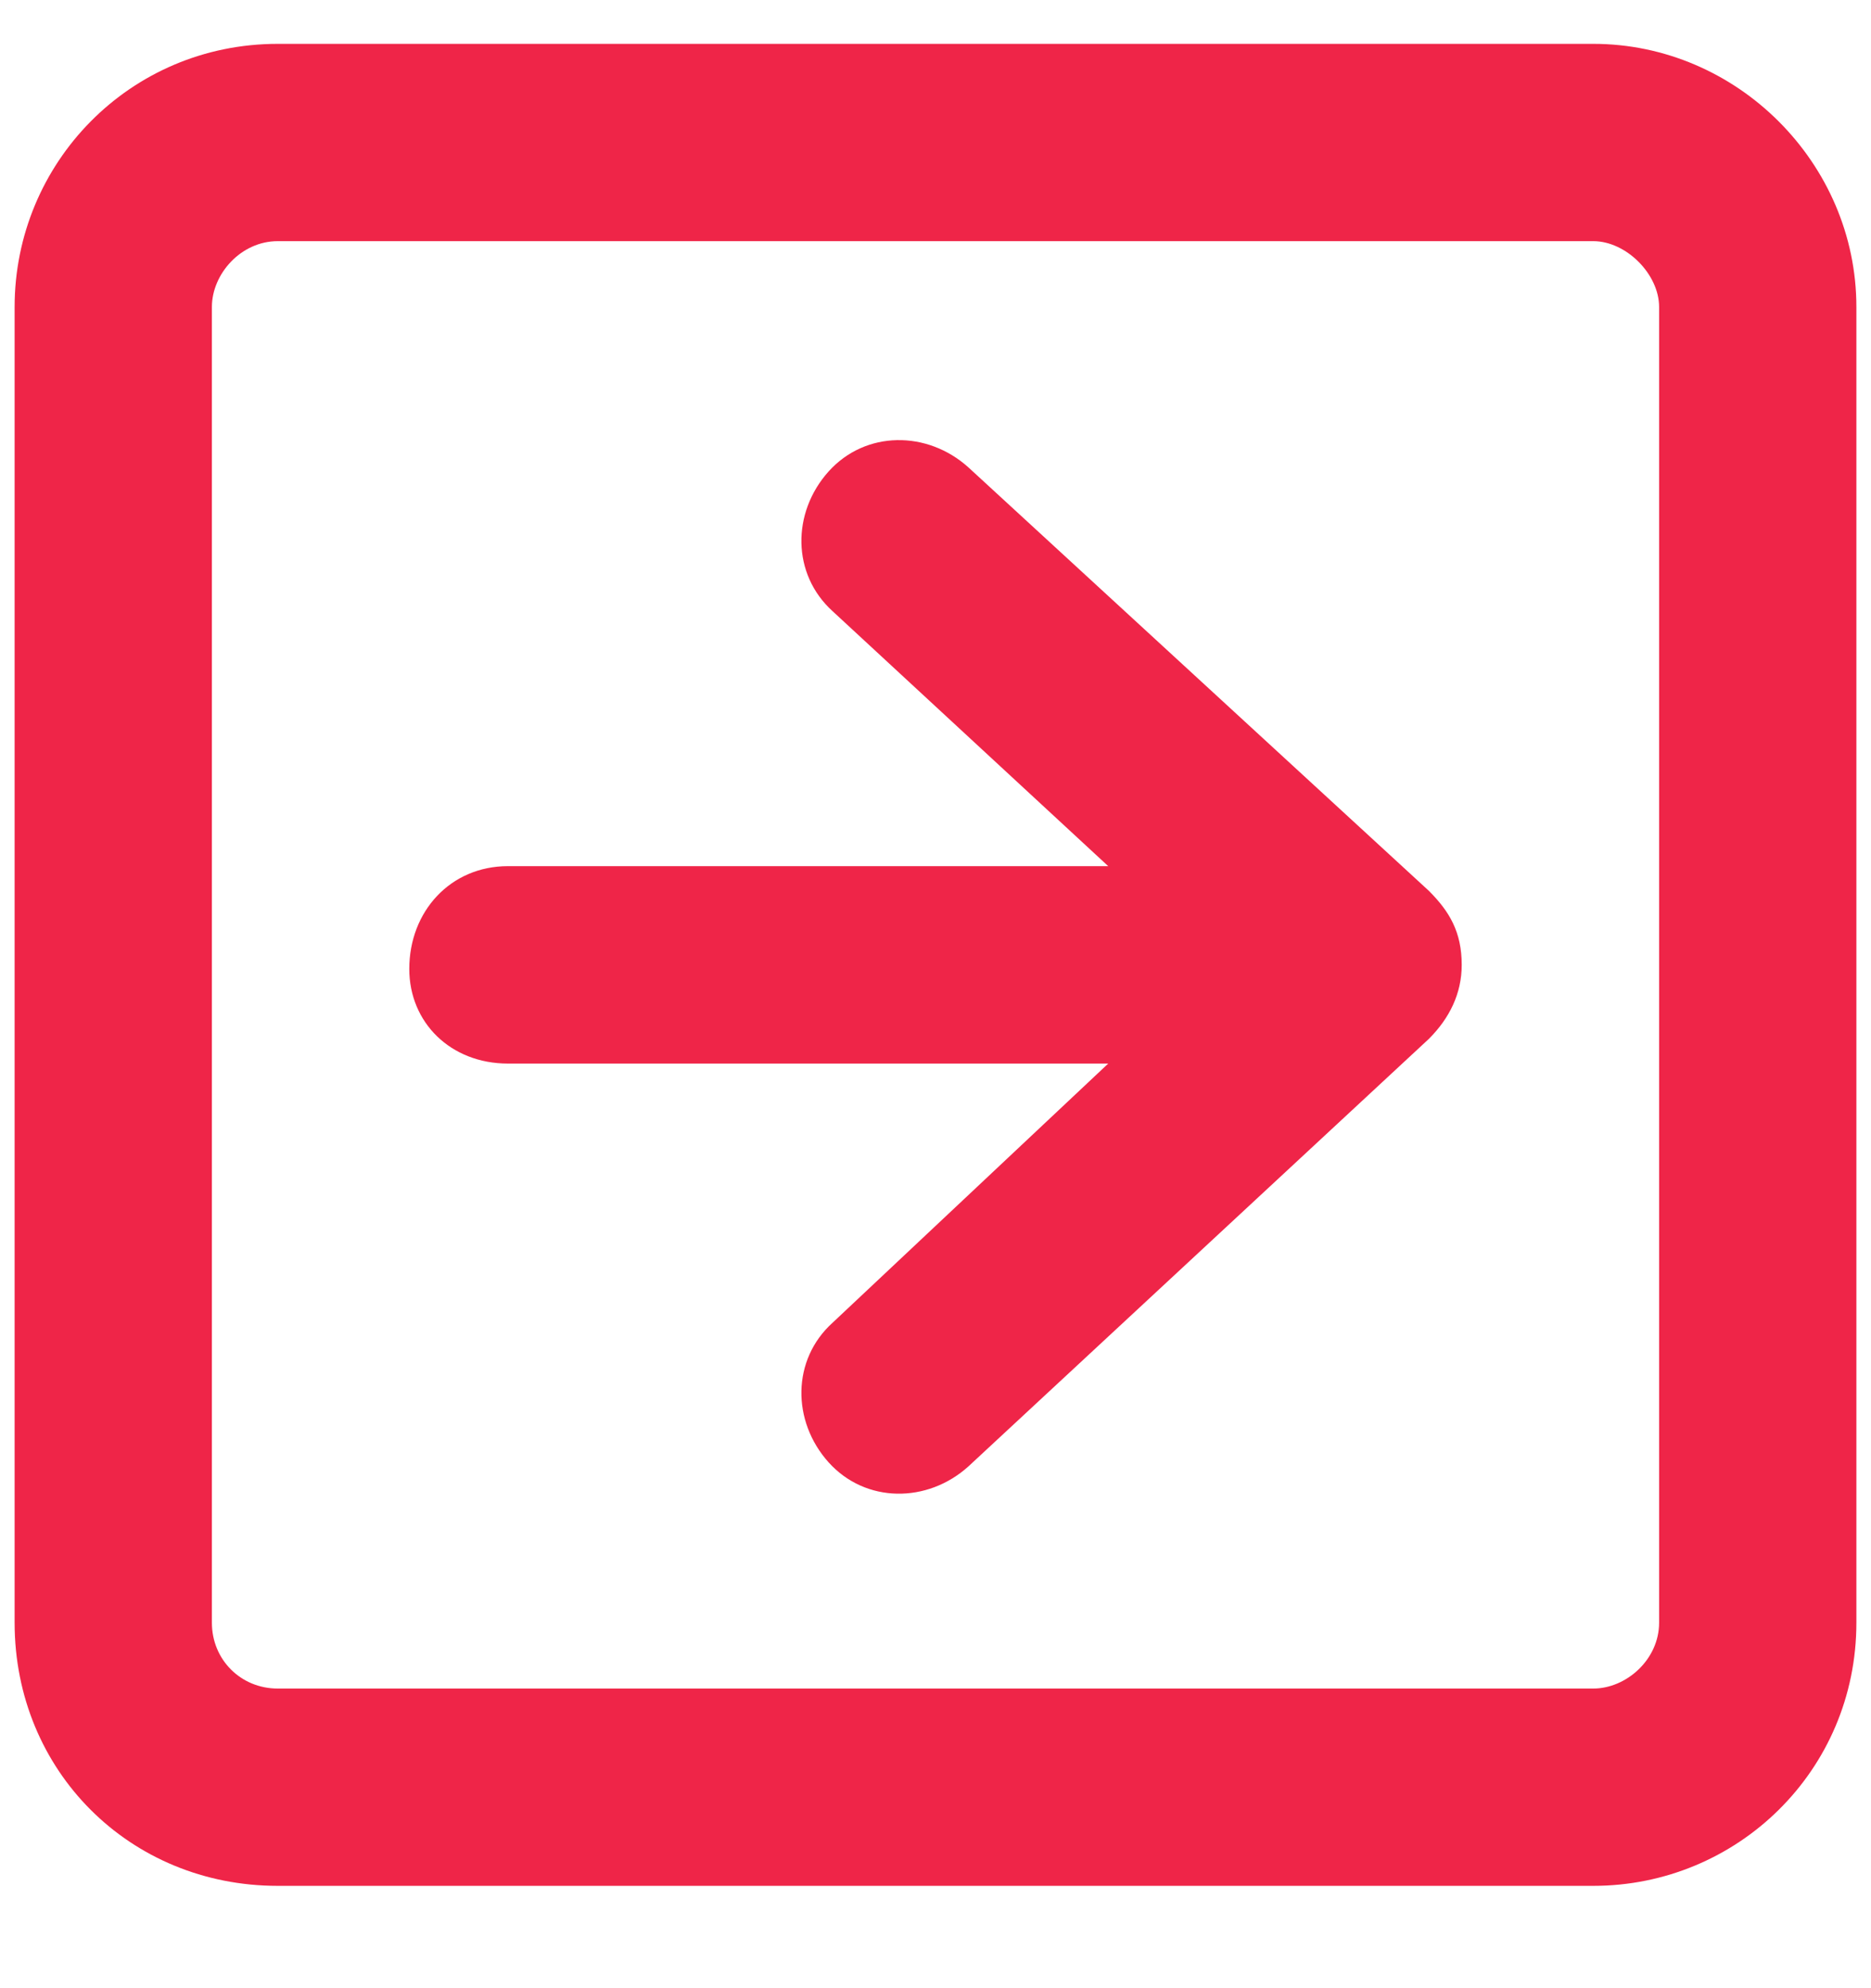 <svg width="16" height="17" viewBox="0 0 16 17" fill="none" xmlns="http://www.w3.org/2000/svg">
<path d="M13.625 0.375H2.375C1.109 0.375 0.125 1.395 0.125 2.625V13.875C0.125 15.141 1.109 16.125 2.375 16.125H13.625C14.855 16.125 15.875 15.141 15.875 13.875V2.625C15.875 1.395 14.855 0.375 13.625 0.375ZM14.188 13.875C14.188 14.191 13.906 14.438 13.625 14.438H2.375C2.059 14.438 1.812 14.191 1.812 13.875V2.625C1.812 2.344 2.059 2.062 2.375 2.062H13.625C13.906 2.062 14.188 2.344 14.188 2.625V13.875ZM8.281 3.996C7.93 3.68 7.402 3.68 7.086 4.031C6.77 4.383 6.77 4.91 7.121 5.227L9.477 7.406H4.344C3.852 7.406 3.5 7.793 3.5 8.285C3.5 8.742 3.852 9.094 4.344 9.094H9.477L7.121 11.309C6.77 11.625 6.77 12.152 7.086 12.504C7.402 12.855 7.93 12.855 8.281 12.539L12.219 8.883C12.395 8.707 12.5 8.496 12.5 8.25C12.5 7.969 12.395 7.793 12.219 7.617L8.281 3.996Z" fill="#EF2548"/>
</svg>
